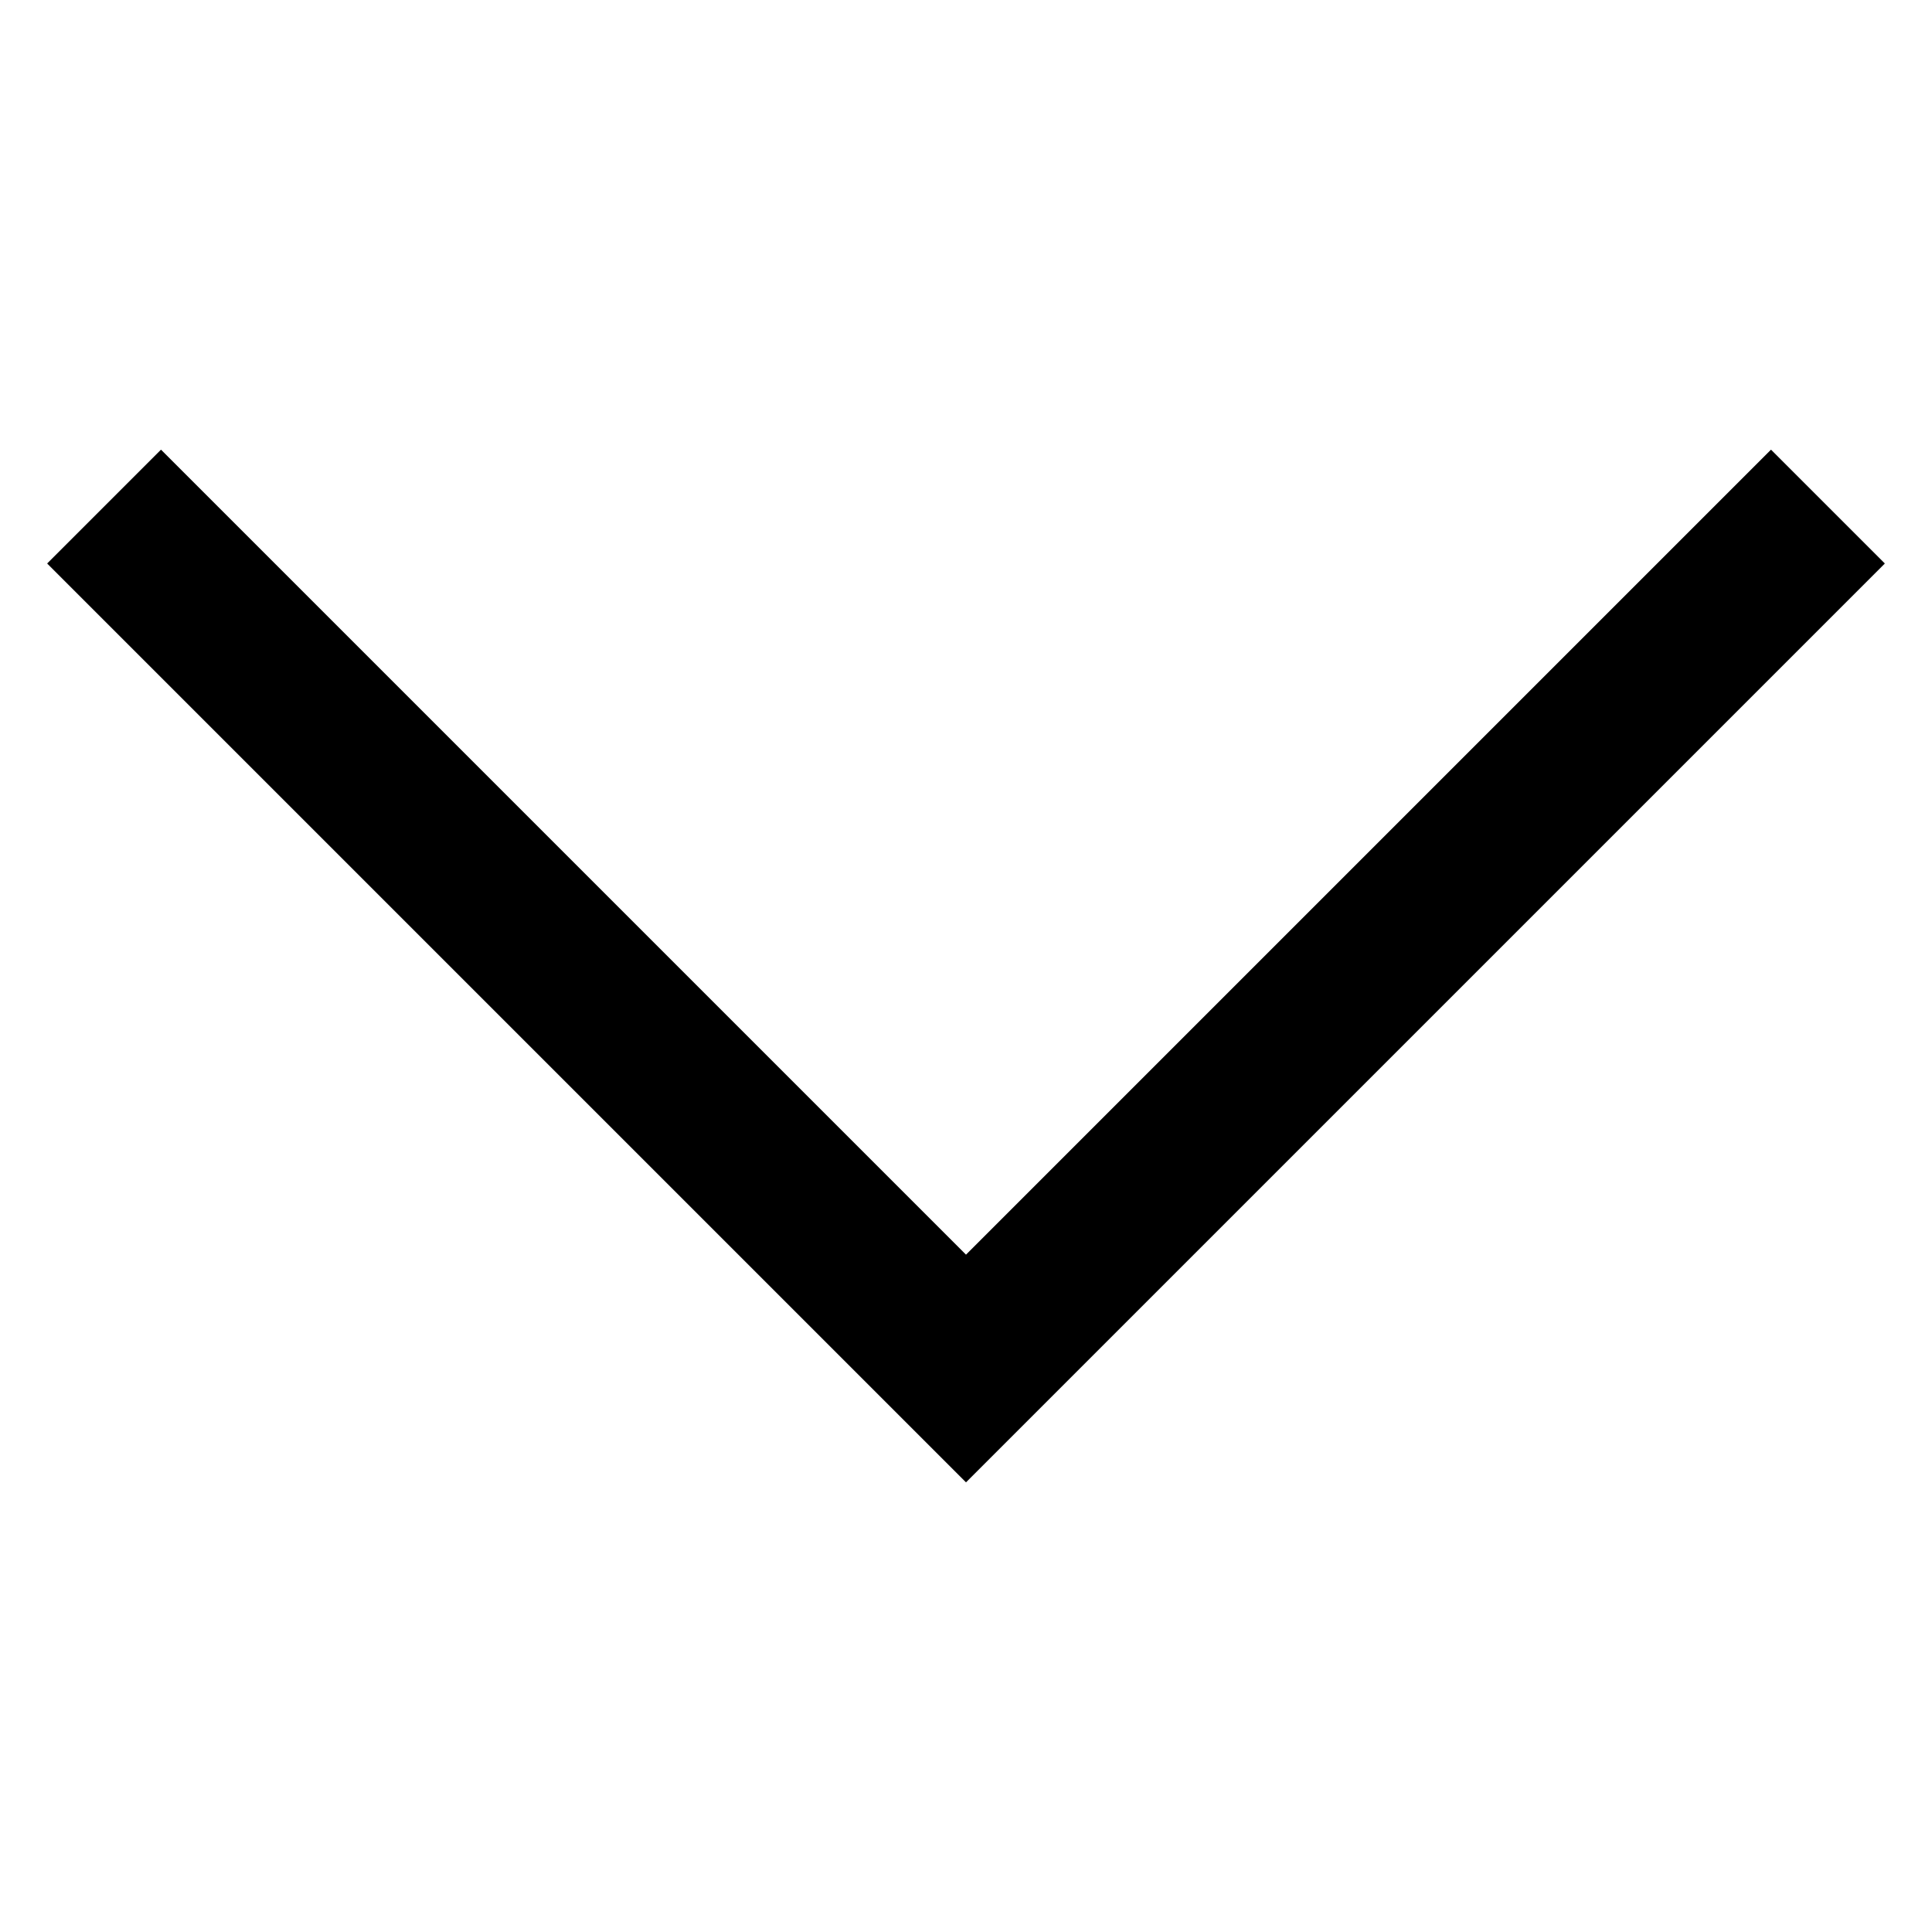 <svg width="24" height="24" viewBox="0 0 24 24" fill="none" xmlns="http://www.w3.org/2000/svg">
<path d="M2 7L12 17L22 7" stroke="black" stroke-width="2" stroke-miterlimit="10" stroke-linecap="square"/>
</svg>
